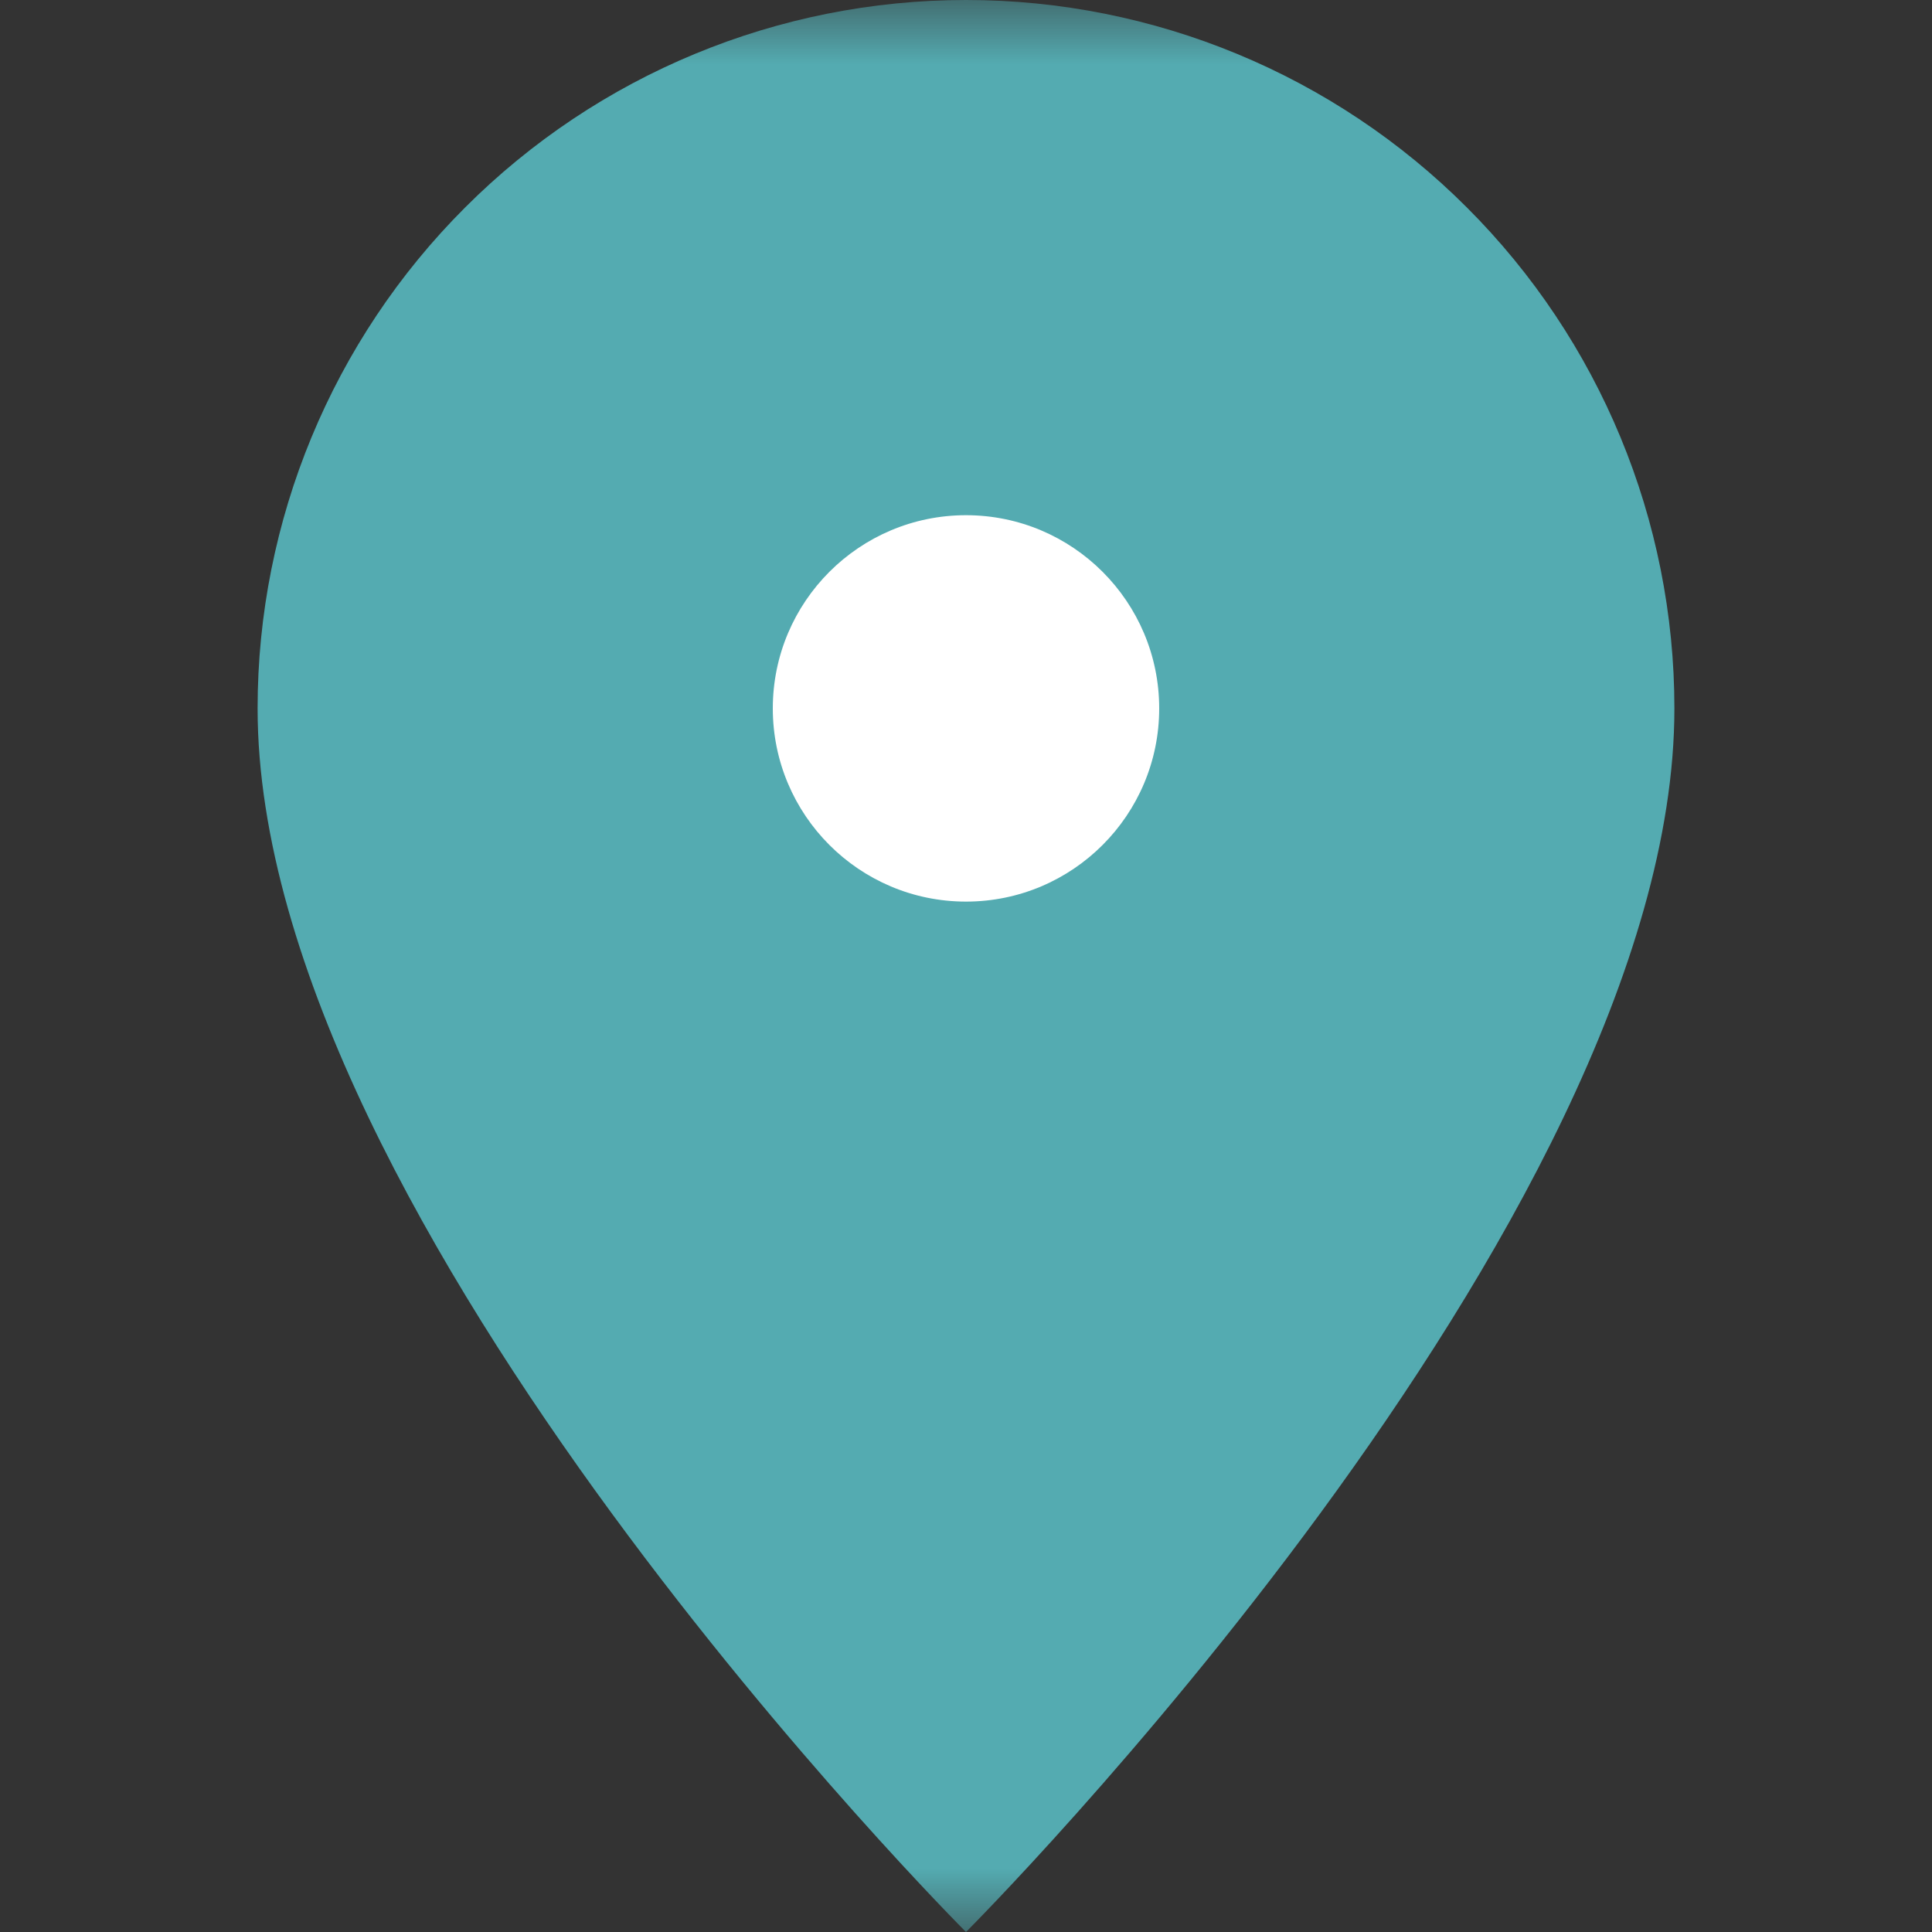 <svg width="15" height="15" viewBox="0 0 15 15" fill="none" xmlns="http://www.w3.org/2000/svg">
<rect x="0" y="0" width="15" height="15" fill="#333333" stroke="none"/>
<mask id="mask0_3867_3952" style="mask-type:alpha" maskUnits="userSpaceOnUse" x="0" y="0" width="15" height="15">
<rect width="15" height="15" fill="#D9D9D9"/>
</mask>
<g mask="url(#mask0_3867_3952)">
<path d="M13 5.5C13 9.5 7.5 15 7.5 15C7.5 15 2 9.5 2 5.5C2 4.041 2.579 2.642 3.611 1.611C4.642 0.579 6.041 0 7.5 0C8.959 0 10.358 0.579 11.389 1.611C12.421 2.642 13 4.041 13 5.5Z" fill="#54ABB1"/>
<path d="M7.5 7C8.328 7 9 6.328 9 5.5C9 4.672 8.328 4 7.5 4C6.672 4 6 4.672 6 5.5C6 6.328 6.672 7 7.5 7Z" fill="white"/>
</g>
</svg>
